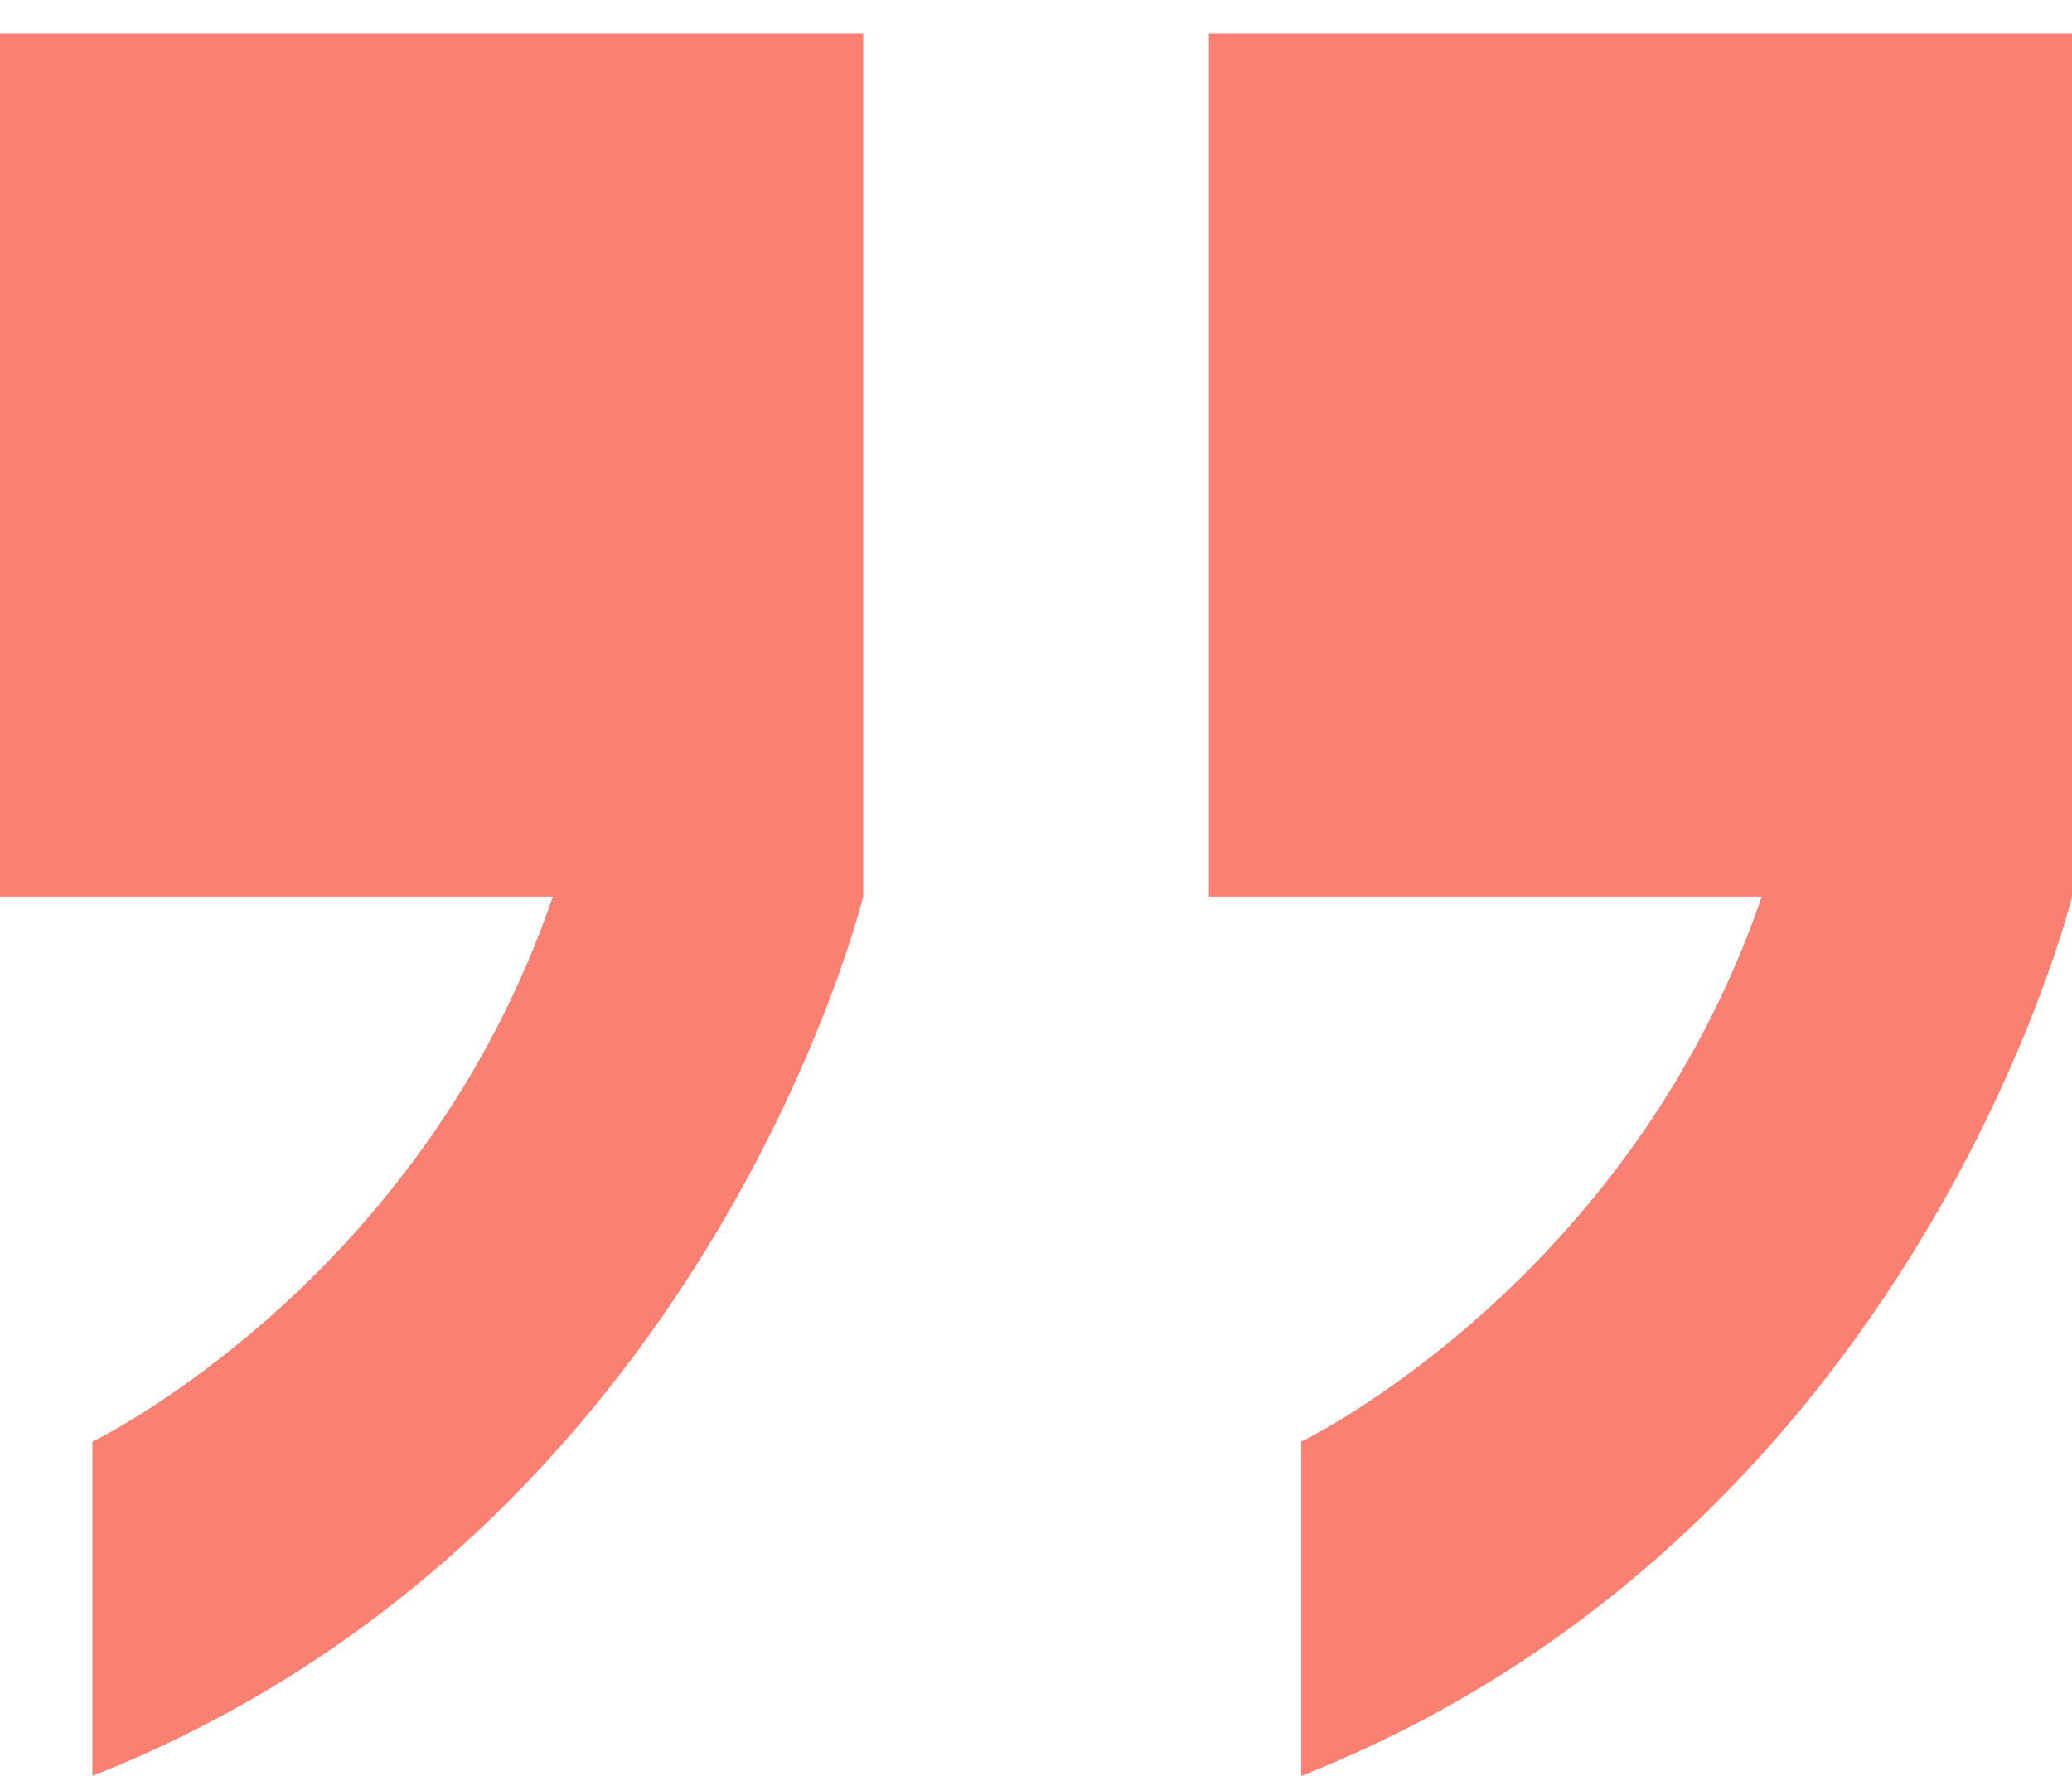 <svg width="49" height="42" viewBox="0 0 49 42" fill="none" xmlns="http://www.w3.org/2000/svg">
<path d="M0 21.204H13.074C9.939 30.36 2.185 34.095 2.185 34.095V42C16.752 36.25 20.412 21.204 20.412 21.204V10.998V0.793H0V21.204Z" fill="#FA8072"/>
<path d="M28.588 0.793V21.204H41.662C38.527 30.36 30.773 34.095 30.773 34.095V42C45.34 36.25 49 21.204 49 21.204V10.998V0.793H28.588Z" fill="#FA8072"/>
</svg>
